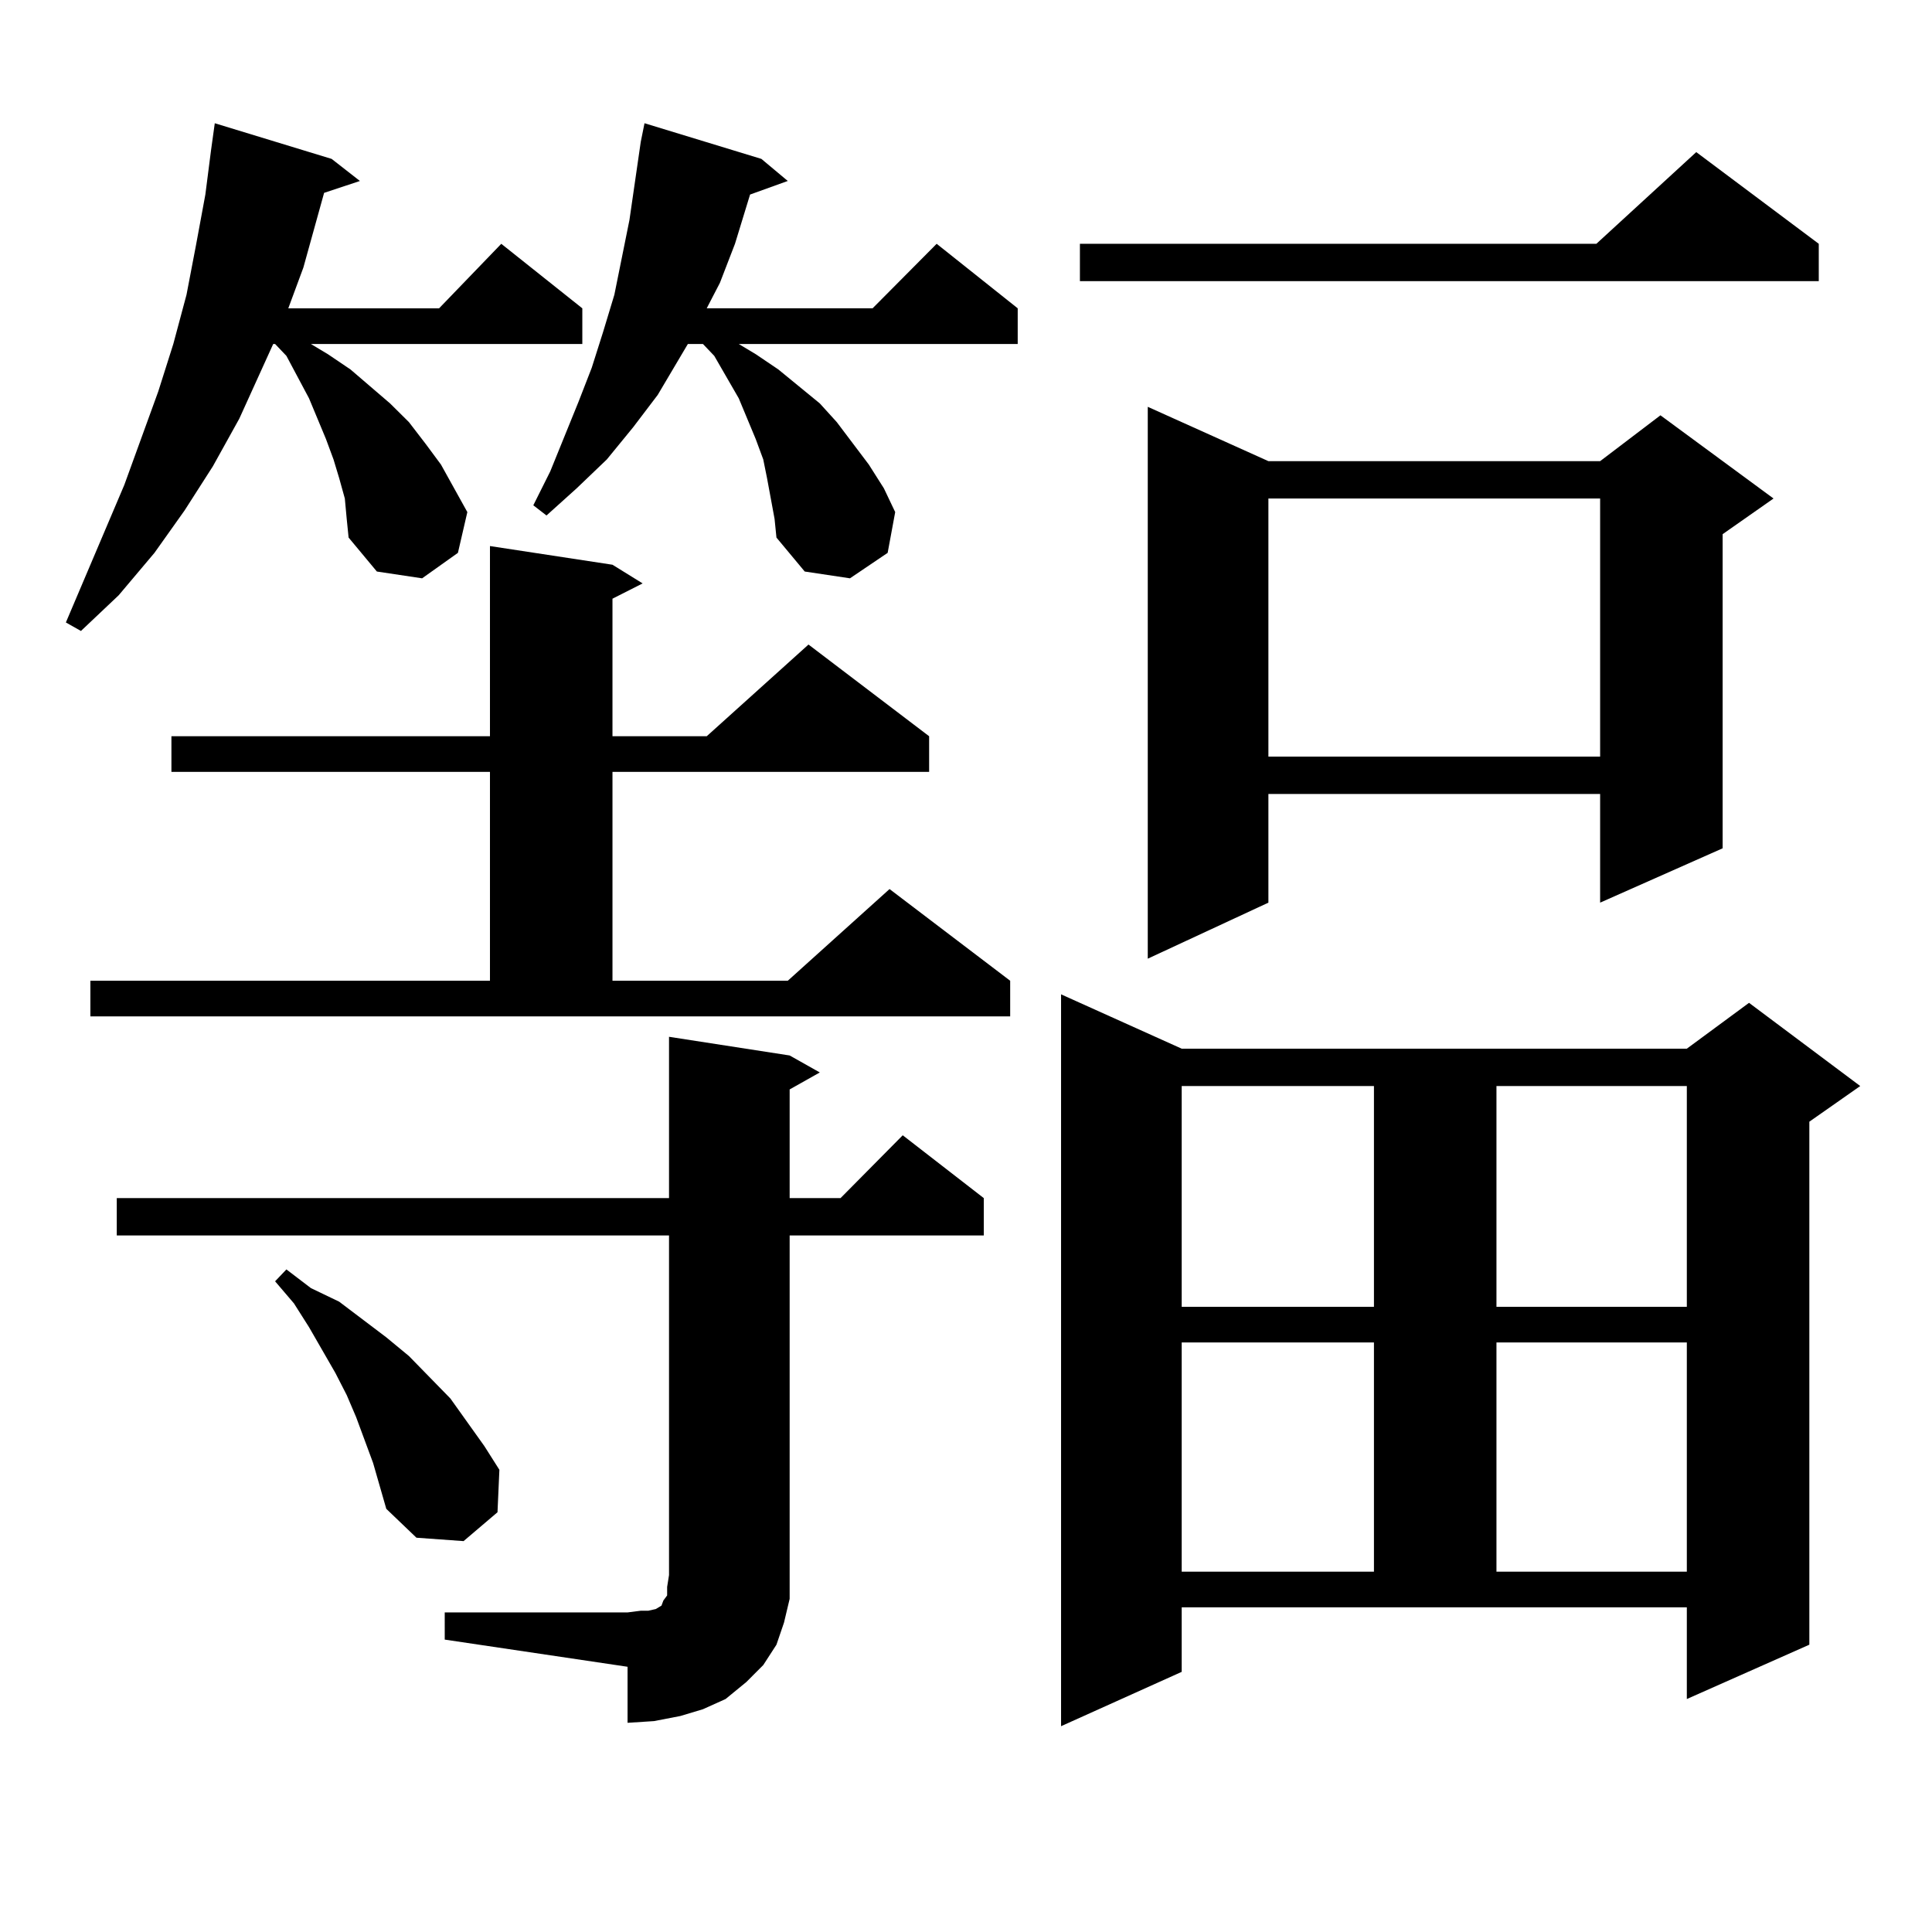 <?xml version="1.0" encoding="utf-8"?>
<!-- Generator: Adobe Illustrator 16.0.0, SVG Export Plug-In . SVG Version: 6.00 Build 0)  -->
<!DOCTYPE svg PUBLIC "-//W3C//DTD SVG 1.1//EN" "http://www.w3.org/Graphics/SVG/1.1/DTD/svg11.dtd">
<svg version="1.1" id="图层_1" xmlns="http://www.w3.org/2000/svg" xmlns:xlink="http://www.w3.org/1999/xlink" x="0px" y="0px"
	 width="1000px" height="1000px" viewBox="0 0 1000 1000" enable-background="new 0 0 1000 1000" xml:space="preserve">
<path d="M178.483,258.027l-2.927-10.547l-2.927-9.668l-3.902-10.547l-8.78-21.094l-11.707-21.973l-5.854-6.152h-0.976
	l-17.561,38.672l-13.658,24.609L95.559,264.18l-15.609,21.973l-18.536,21.973l-19.512,18.457l-7.805-4.395l30.243-71.191
	l17.561-48.34l7.805-24.609l6.829-25.488l4.878-25.488l4.878-26.367l2.927-22.852l1.951-14.063l60.486,18.457l14.634,11.426
	l-18.536,6.152l-2.927,10.547l-7.805,28.125l-7.805,21.094h78.047l32.194-33.398l41.95,33.398v18.457H160.923l8.78,5.273
	l11.707,7.91l20.487,17.578l9.756,9.668l8.78,11.426l7.805,10.547l6.829,12.305l6.829,12.305l-4.878,21.094l-18.536,13.184
	l-23.414-3.516l-14.634-17.578l-0.976-9.668L178.483,258.027z M46.779,507.637h206.824V399.531H88.729v-18.457h164.874v-98.438
	l63.413,9.668l15.609,9.668l-15.609,7.91v71.191h48.779l52.682-47.461l62.438,47.461v18.457H317.017v108.105h90.729l52.682-47.461
	l62.438,47.461v18.457H46.779V507.637z M230.189,834.59h94.632l6.829-0.879h3.902l3.902-0.879l2.927-1.758l0.976-2.637l1.951-2.637
	v-4.395l0.976-6.152V639.473H60.438v-19.336h285.847v-83.496l62.438,9.668l15.609,8.789l-15.609,8.789v56.25h26.341l32.194-32.52
	l41.95,32.52v19.336H408.722v175.781v12.305l-2.927,12.305l-3.902,11.426l-6.829,10.547l-8.78,8.789l-10.731,8.789l-11.707,5.273
	l-11.707,3.516l-13.658,2.637l-13.658,0.879v-29.004l-94.632-14.063V834.59z M193.117,757.246l-8.78-23.73l-4.878-11.426
	l-5.854-11.426l-13.658-23.73l-7.805-12.305l-9.756-11.426l5.854-6.152l12.683,9.668l14.634,7.031l24.39,18.457l11.707,9.668
	l21.463,21.973l17.561,24.609l7.805,12.305l-0.976,21.973l-17.561,14.941l-24.39-1.758l-15.609-14.941L193.117,757.246z
	 M398.966,258.027l-1.951-10.547l-1.951-9.668l-3.902-10.547l-8.78-21.094l-12.683-21.973l-5.854-6.152h-7.805l-15.609,26.367
	l-12.683,16.699l-13.658,16.699l-15.609,14.941l-15.609,14.063l-6.829-5.273l8.78-17.578l14.634-36.035l6.829-17.578l5.854-18.457
	l5.854-19.336l3.902-19.336l3.902-19.336l2.927-20.215l2.927-20.215l1.951-9.668l60.486,18.457l13.658,11.426l-19.512,7.031
	l-7.805,25.488l-7.805,20.215l-6.829,13.184h85.852l33.17-33.398l41.95,33.398v18.457H382.381l8.78,5.273l11.707,7.91l21.463,17.578
	l8.78,9.668l16.585,21.973l7.805,12.305l5.854,12.305l-3.902,21.094l-19.512,13.184l-23.414-3.516l-14.634-17.578l-0.976-9.668
	L398.966,258.027z M611.644,865.352l-62.438,28.125V514.668l62.438,28.125h261.457l32.194-23.73l57.56,43.066l-26.341,18.457
	v270.703l-63.413,28.125v-47.461H611.644V865.352z M941.392,126.191v19.336h-382.43v-19.336h267.311l51.706-47.461L941.392,126.191z
	 M656.521,238.691h171.703l31.219-23.73l58.535,43.066l-26.341,18.457v162.598l-63.413,28.125v-56.25H656.521v56.25l-62.438,29.004
	V210.566L656.521,238.691z M611.644,562.129v114.258h99.51V562.129H611.644z M611.644,694.844v118.652h99.51V694.844H611.644z
	 M656.521,258.027v133.594h171.703V258.027H656.521z M774.566,562.129v114.258h98.534V562.129H774.566z M774.566,694.844v118.652
	h98.534V694.844H774.566z"/>
</svg>
